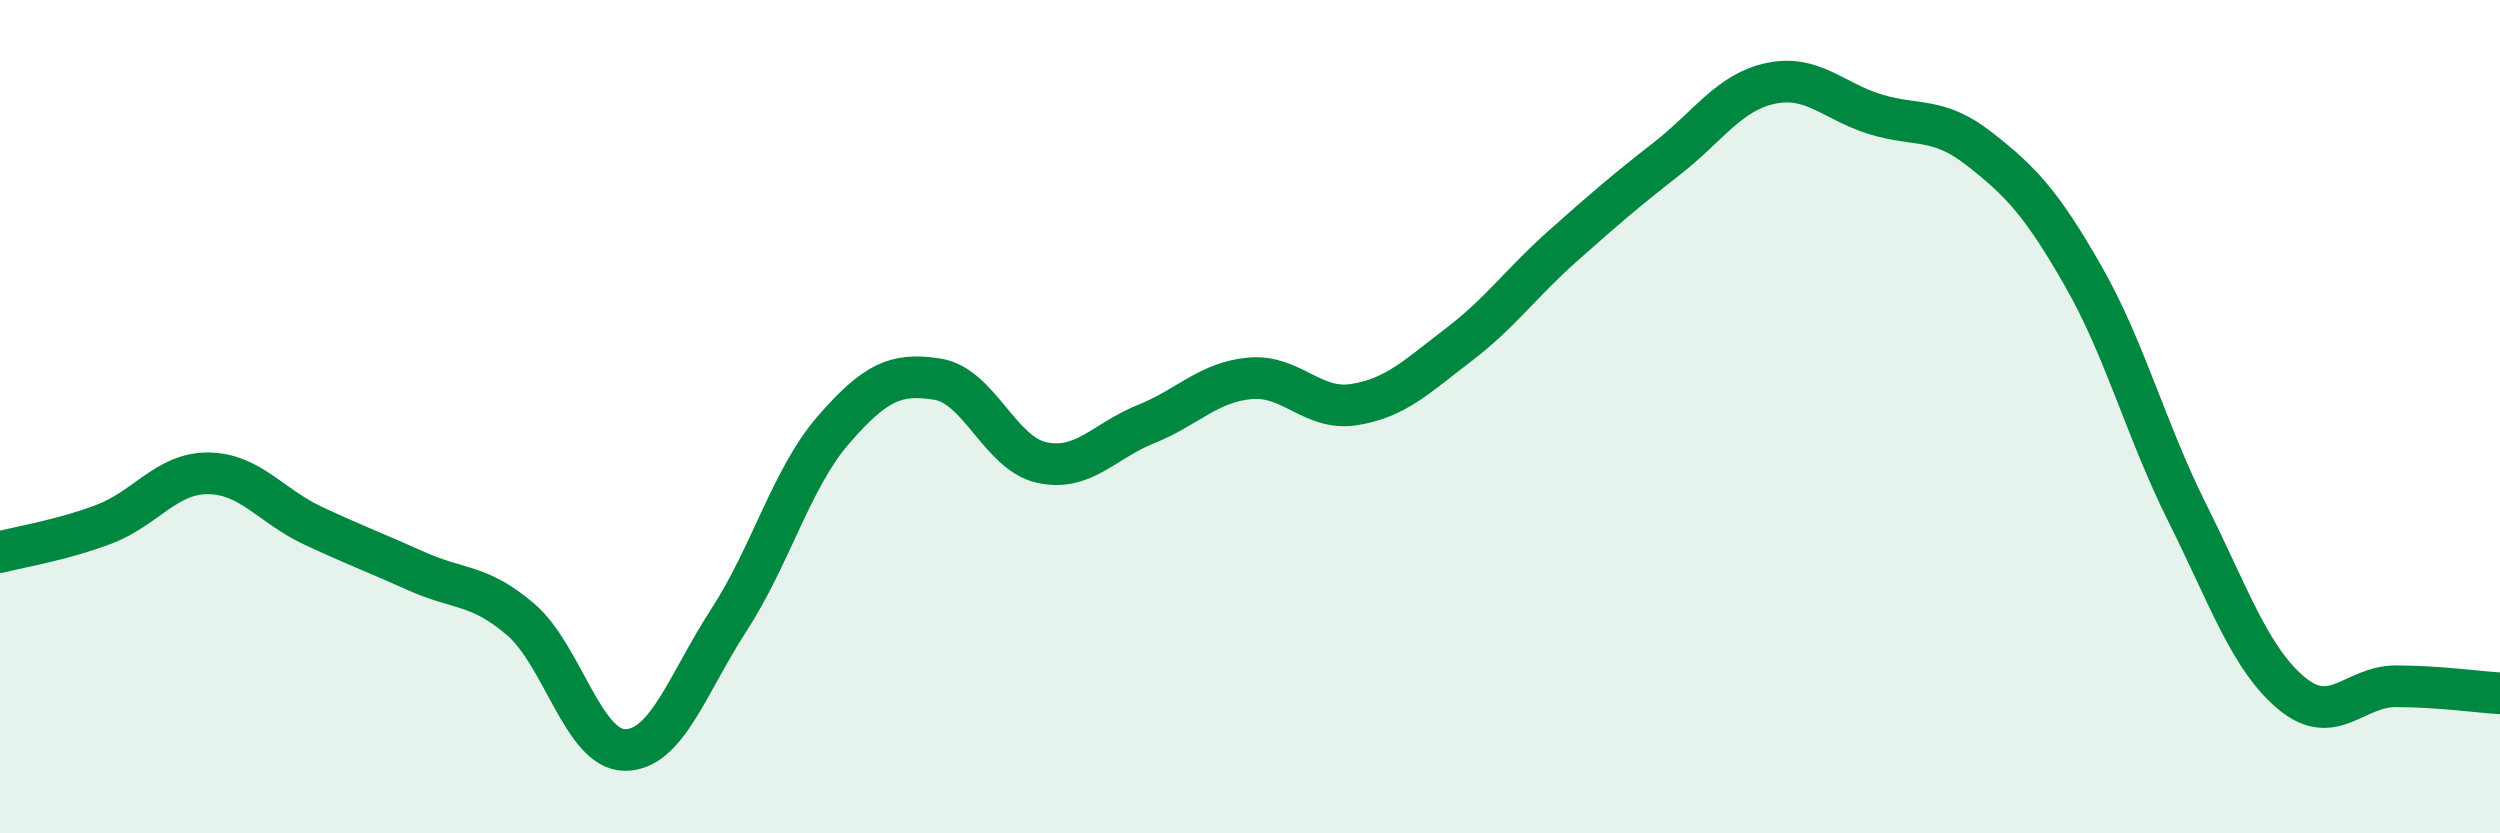 
    <svg width="60" height="20" viewBox="0 0 60 20" xmlns="http://www.w3.org/2000/svg">
      <path
        d="M 0,13.25 C 0.5,13.12 1.5,12.96 2.5,12.58 C 3.5,12.2 4,11.35 5,11.36 C 6,11.37 6.5,12.14 7.5,12.61 C 8.5,13.08 9,13.26 10,13.71 C 11,14.16 11.5,14.01 12.5,14.87 C 13.5,15.73 14,18 15,18 C 16,18 16.5,16.41 17.5,14.87 C 18.5,13.33 19,11.47 20,10.32 C 21,9.17 21.5,8.94 22.5,9.1 C 23.5,9.26 24,10.88 25,11.1 C 26,11.32 26.5,10.58 27.5,10.18 C 28.5,9.78 29,9.17 30,9.08 C 31,8.99 31.5,9.87 32.5,9.71 C 33.5,9.55 34,9.04 35,8.28 C 36,7.52 36.5,6.8 37.5,5.91 C 38.5,5.02 39,4.59 40,3.81 C 41,3.03 41.5,2.21 42.5,2 C 43.5,1.79 44,2.43 45,2.74 C 46,3.05 46.5,2.79 47.5,3.57 C 48.5,4.35 49,4.88 50,6.63 C 51,8.38 51.5,10.32 52.5,12.32 C 53.5,14.32 54,15.81 55,16.64 C 56,17.47 56.5,16.47 57.5,16.47 C 58.5,16.47 59.5,16.61 60,16.64L60 20L0 20Z"
        fill="#008740"
        opacity="0.1"
        stroke-linecap="round"
        stroke-linejoin="round"
      />
      <path
        d="M 0,13.25 C 0.5,13.12 1.5,12.96 2.5,12.58 C 3.5,12.2 4,11.35 5,11.36 C 6,11.37 6.5,12.14 7.5,12.61 C 8.5,13.08 9,13.26 10,13.71 C 11,14.16 11.5,14.01 12.5,14.87 C 13.5,15.73 14,18 15,18 C 16,18 16.5,16.41 17.5,14.87 C 18.5,13.33 19,11.47 20,10.32 C 21,9.17 21.5,8.94 22.5,9.1 C 23.5,9.26 24,10.88 25,11.1 C 26,11.32 26.5,10.58 27.5,10.18 C 28.5,9.78 29,9.17 30,9.08 C 31,8.99 31.5,9.87 32.5,9.71 C 33.5,9.55 34,9.04 35,8.28 C 36,7.52 36.5,6.8 37.5,5.91 C 38.5,5.02 39,4.59 40,3.81 C 41,3.03 41.5,2.21 42.5,2 C 43.5,1.79 44,2.43 45,2.74 C 46,3.05 46.5,2.79 47.5,3.57 C 48.5,4.35 49,4.88 50,6.63 C 51,8.38 51.5,10.32 52.5,12.32 C 53.5,14.32 54,15.81 55,16.64 C 56,17.47 56.5,16.47 57.5,16.47 C 58.5,16.47 59.5,16.61 60,16.64"
        stroke="#008740"
        stroke-width="1"
        fill="none"
        stroke-linecap="round"
        stroke-linejoin="round"
      />
    </svg>
  